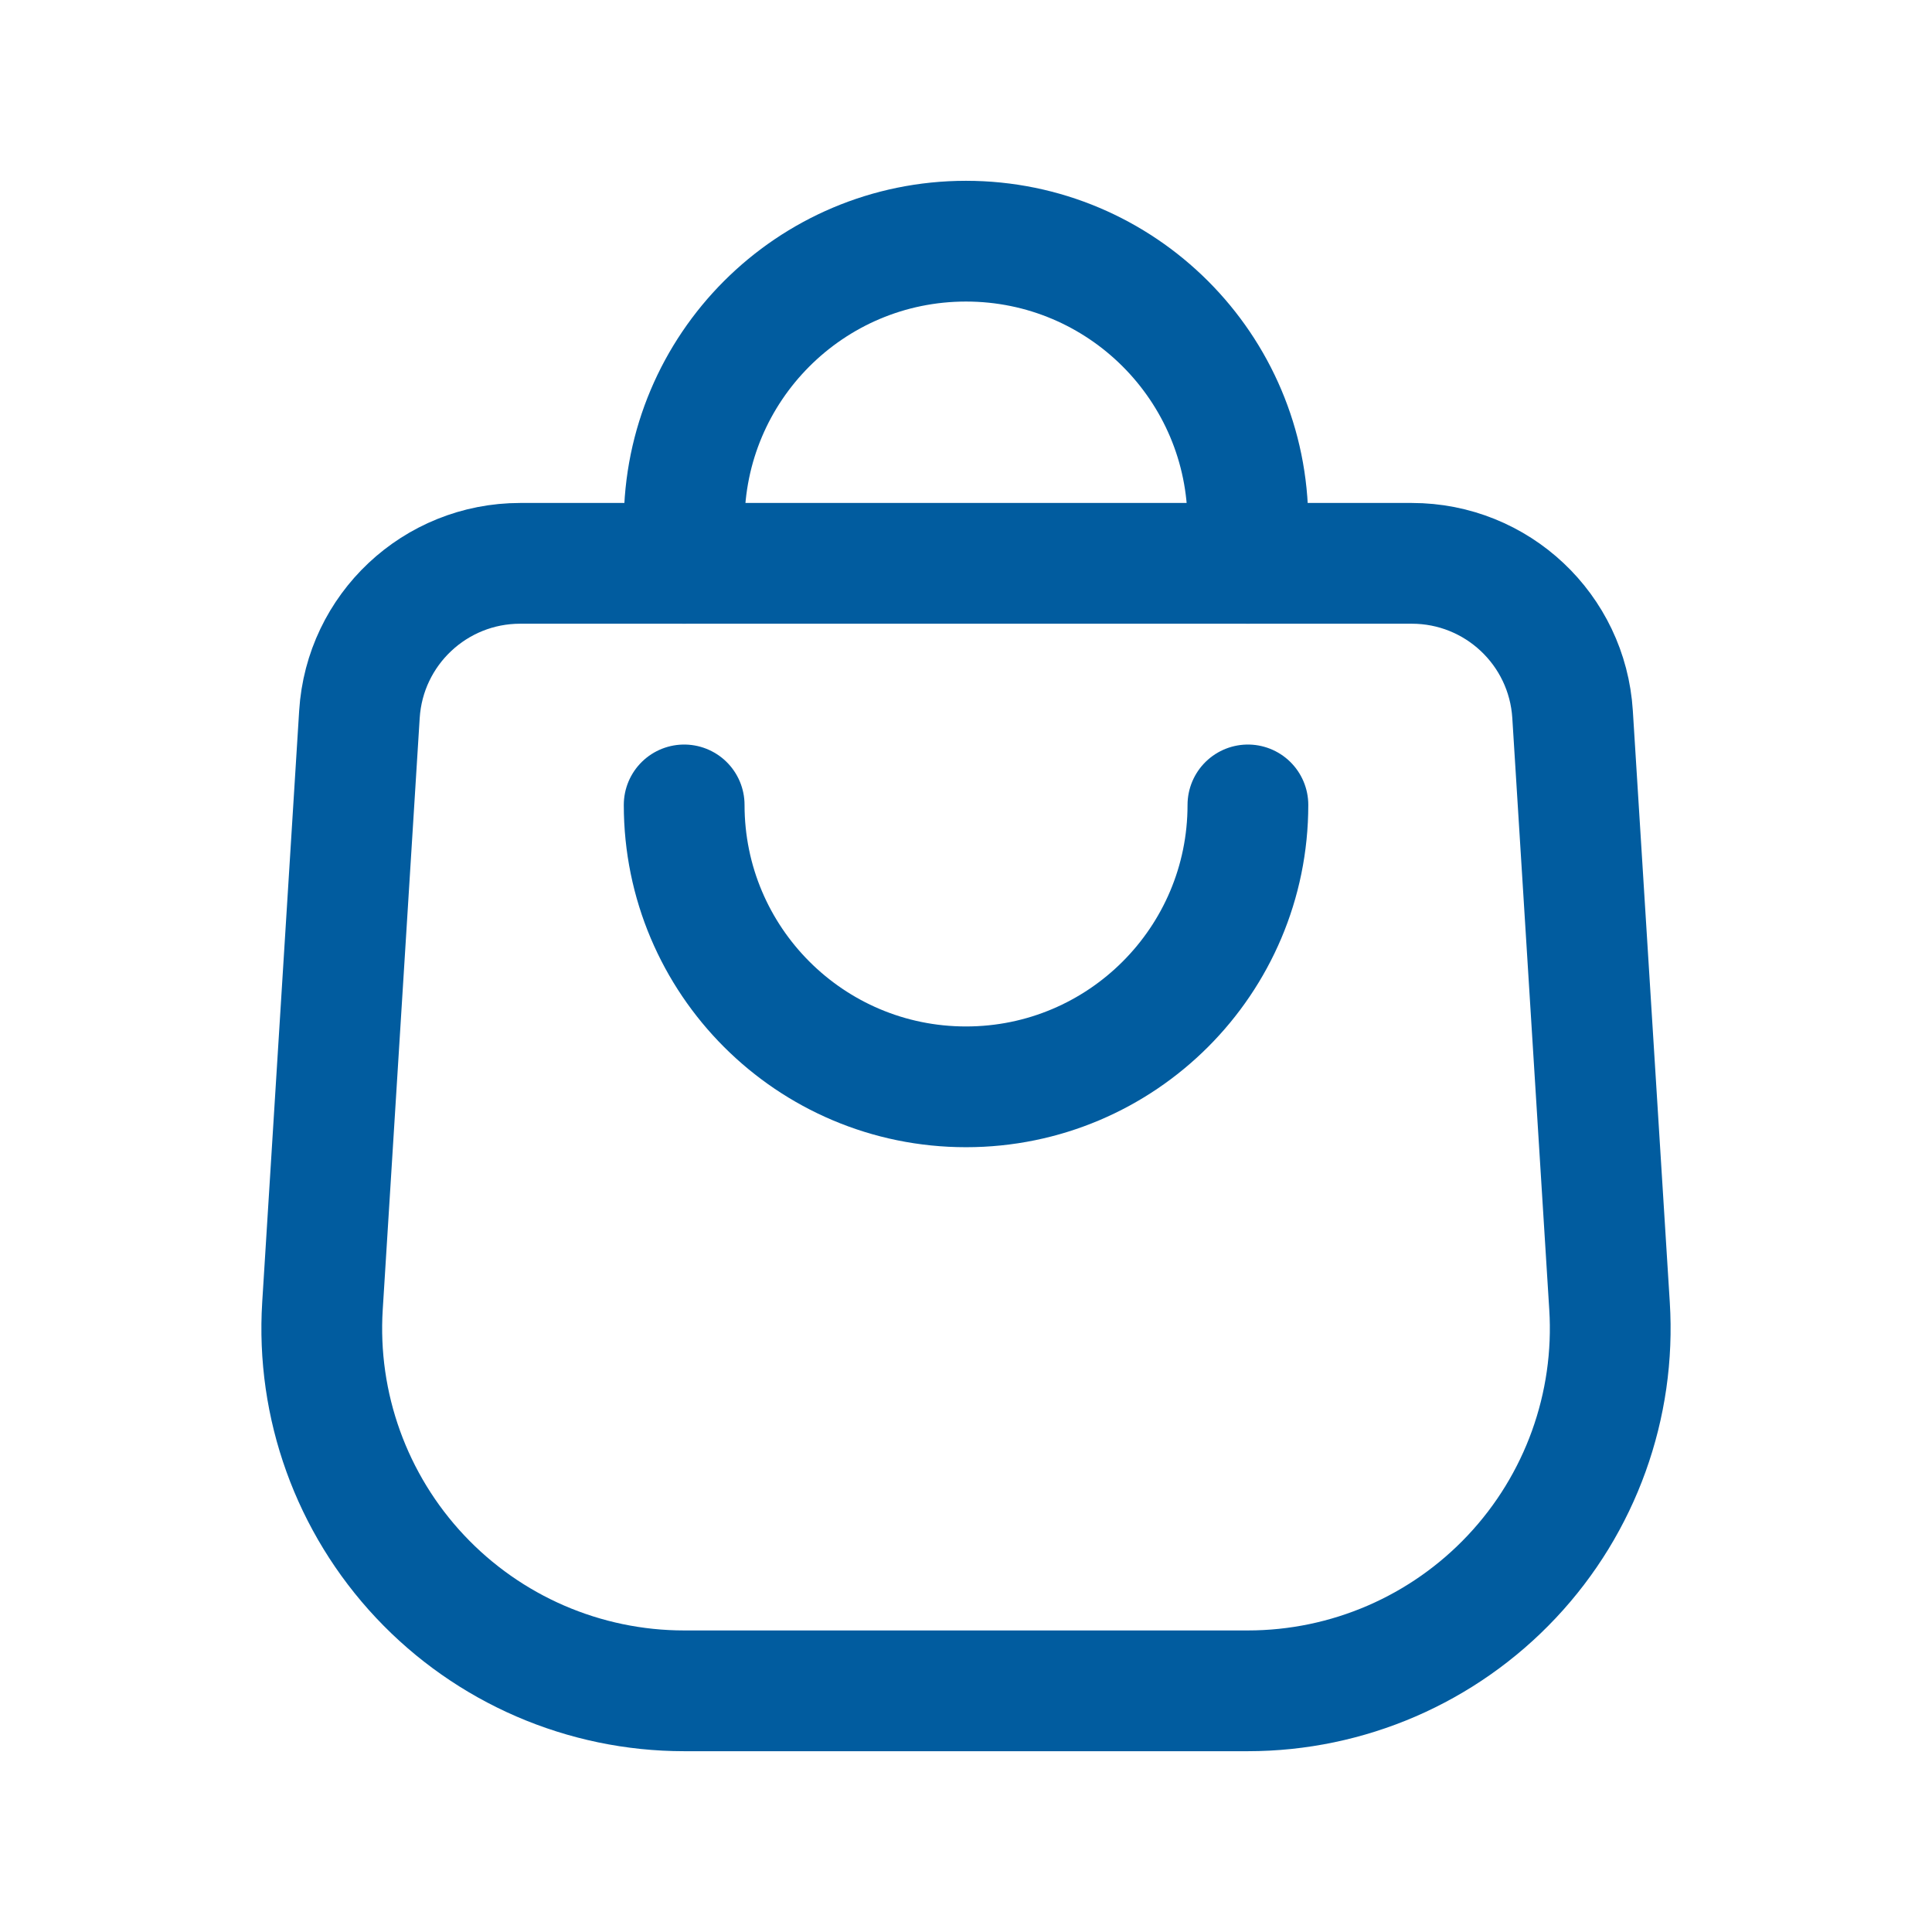 <svg width="24" height="24" viewBox="0 0 24 24" fill="none" xmlns="http://www.w3.org/2000/svg">
<path d="M8.499 9.999C8.499 11.933 10.066 13.501 12 13.501V13.501C13.934 13.501 15.502 11.933 15.502 9.999" stroke="#015C9F" stroke-width="1.5" stroke-linecap="round" stroke-linejoin="round"/>
<path d="M8.499 6.998V6.498C8.499 4.564 10.066 2.996 12 2.996V2.996C13.934 2.996 15.502 4.564 15.502 6.498V6.998" stroke="#015C9F" stroke-width="1.5" stroke-linecap="round" stroke-linejoin="round"/>
<path fill-rule="evenodd" clip-rule="evenodd" d="M6.462 6.998C5.405 6.998 4.531 7.819 4.465 8.874L4.006 16.221C3.928 17.461 4.367 18.678 5.218 19.584C6.069 20.49 7.256 21.004 8.499 21.004H15.501C16.744 21.004 17.931 20.49 18.782 19.584C19.633 18.679 20.072 17.461 19.994 16.221L19.535 8.874C19.469 7.819 18.595 6.998 17.538 6.998H6.462Z" stroke="#015C9F" stroke-width="1.5" stroke-linecap="round" stroke-linejoin="round"/>
</svg>
